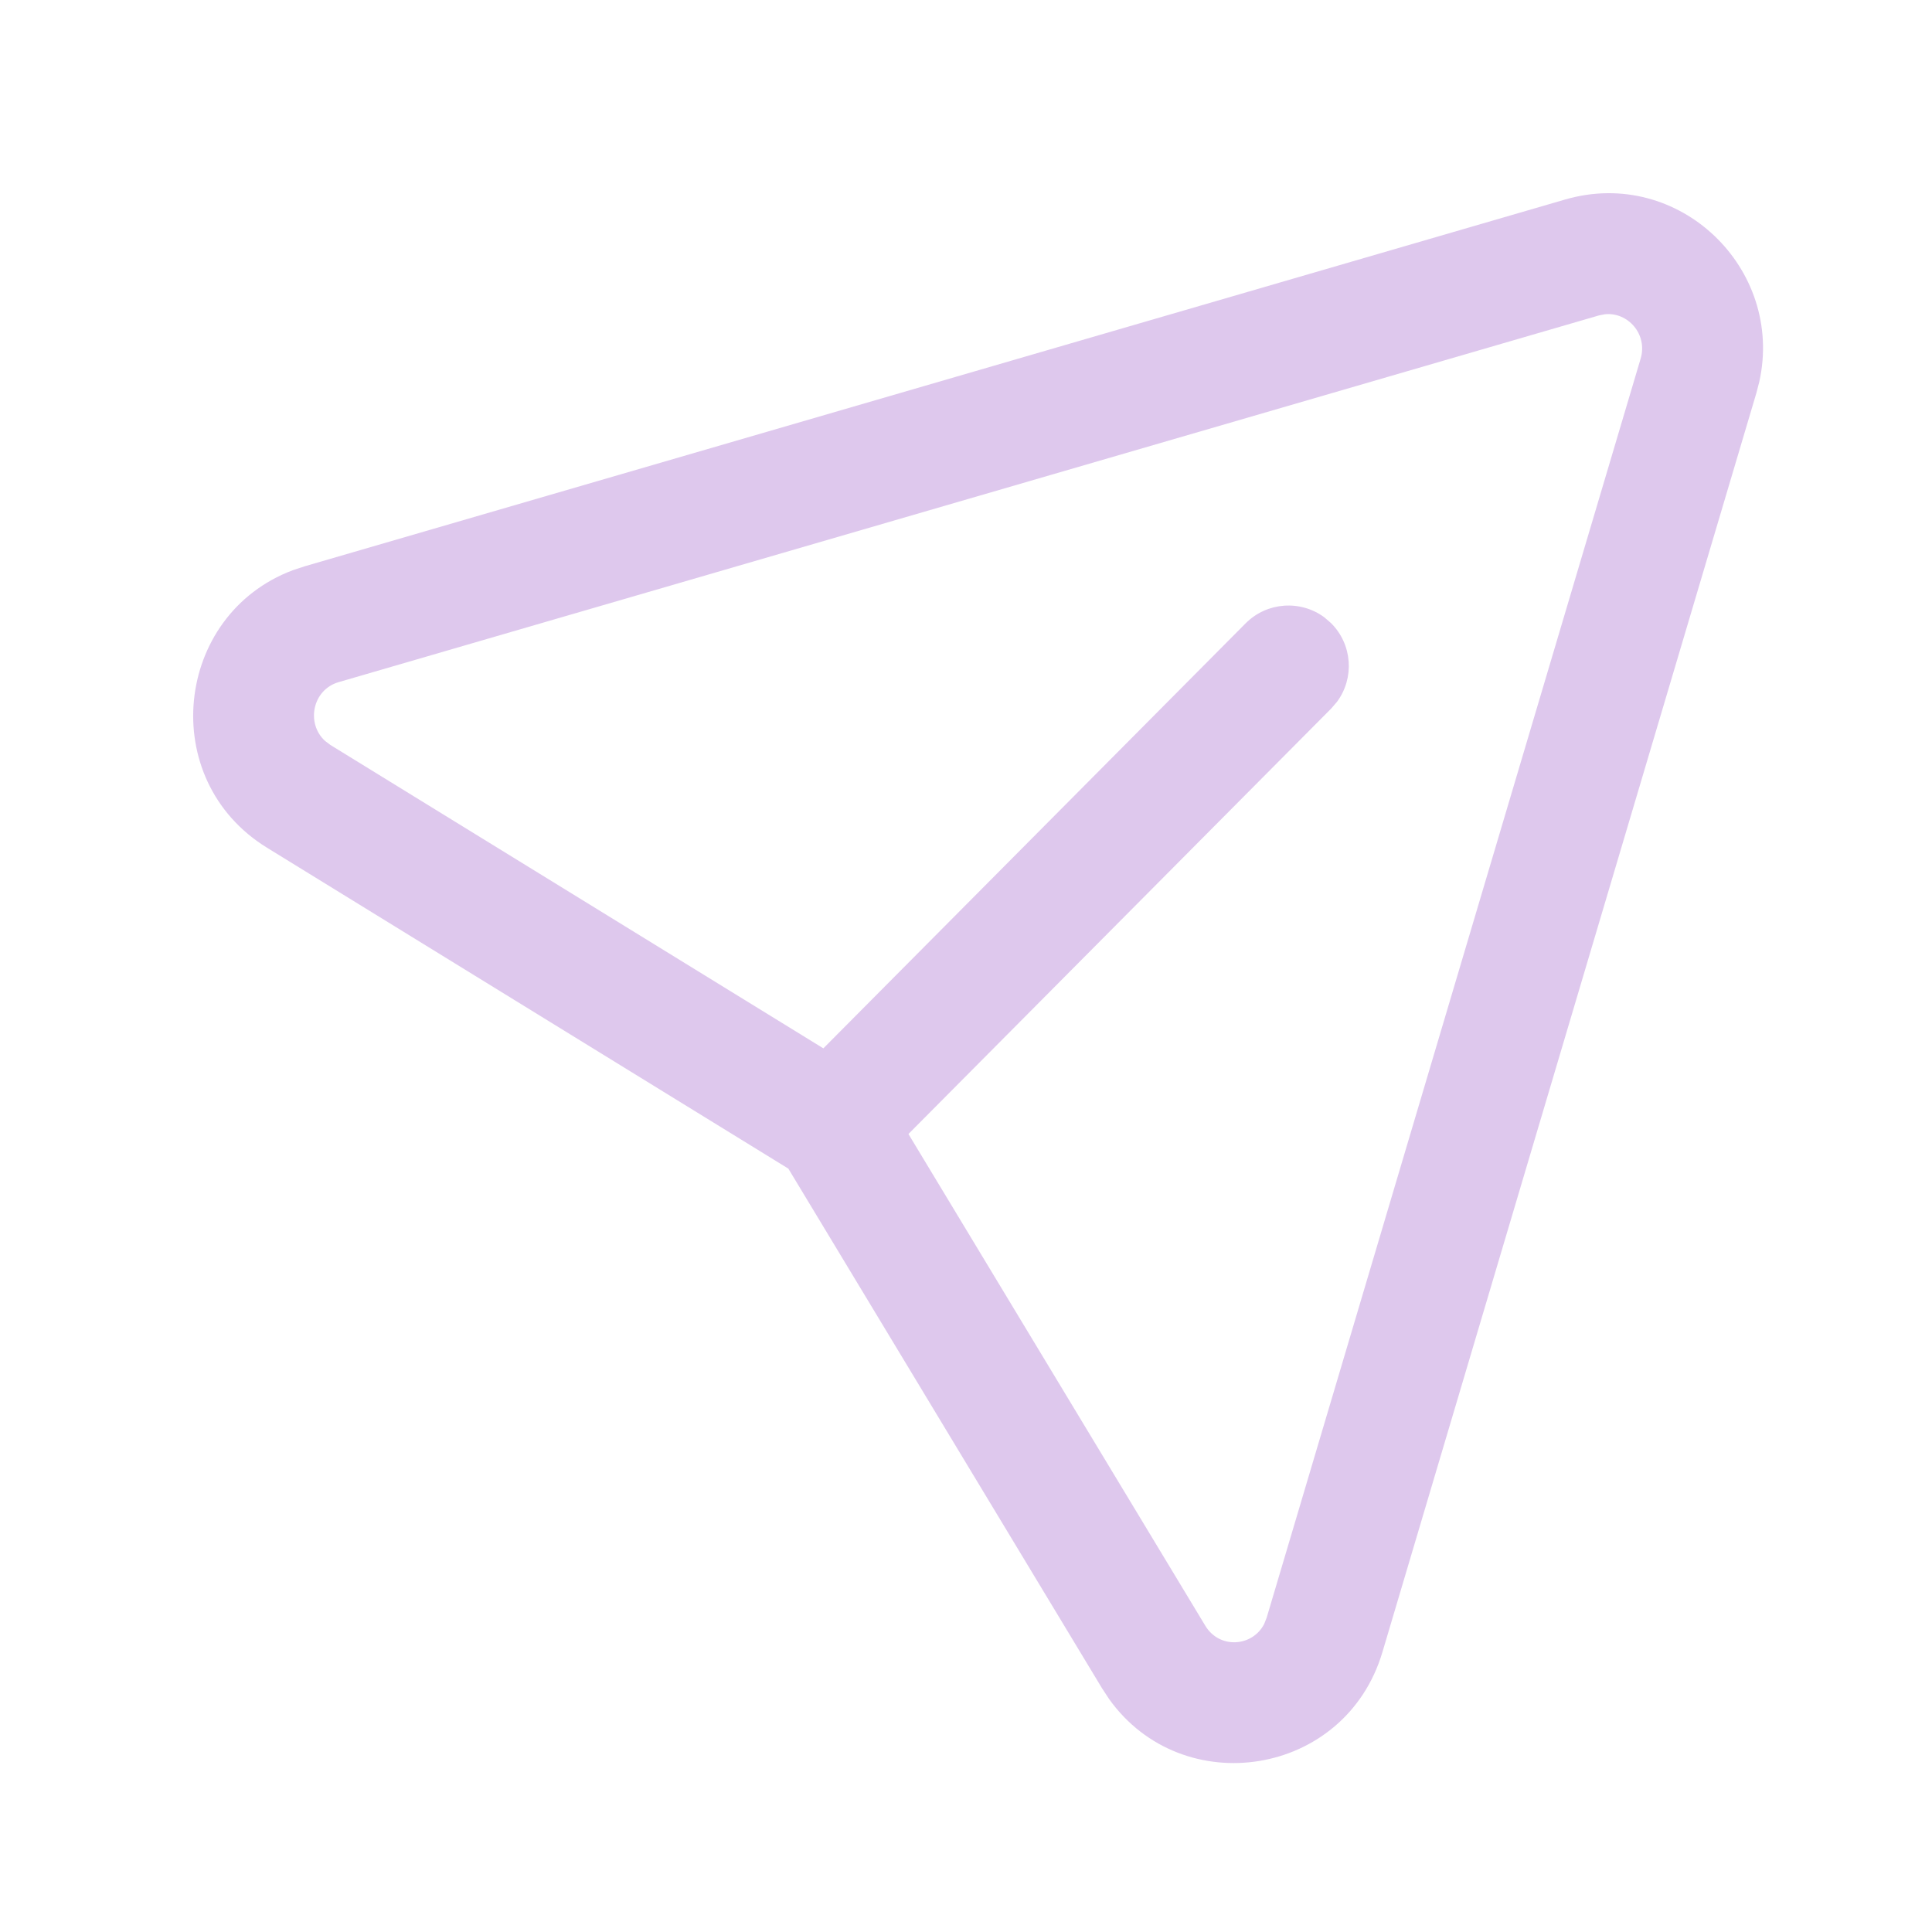 <svg width="48" height="48" viewBox="0 0 48 48" fill="none" xmlns="http://www.w3.org/2000/svg">
<path fill-rule="evenodd" clip-rule="evenodd" d="M43.709 9.485C44.333 6.674 41.718 4.137 38.888 4.956L7.575 14.068L7.272 14.168C4.333 15.274 3.882 19.368 6.635 21.062L19.586 29.034L27.378 41.942L27.553 42.209C29.379 44.768 33.424 44.148 34.346 41.046L43.636 9.767L43.709 9.485ZM39.87 7.808C40.447 7.746 40.941 8.308 40.761 8.911L31.47 40.191L31.409 40.345C31.119 40.916 30.297 40.974 29.946 40.392L22.57 28.174L33.075 17.602L33.22 17.433C33.654 16.844 33.602 16.011 33.068 15.48L32.9 15.335C32.311 14.902 31.478 14.953 30.947 15.487L20.456 26.046L8.208 18.508L8.076 18.408C7.6 17.975 7.76 17.138 8.412 16.948L39.724 7.837L39.87 7.808Z" fill="#DEC8ED"/>
</svg>
